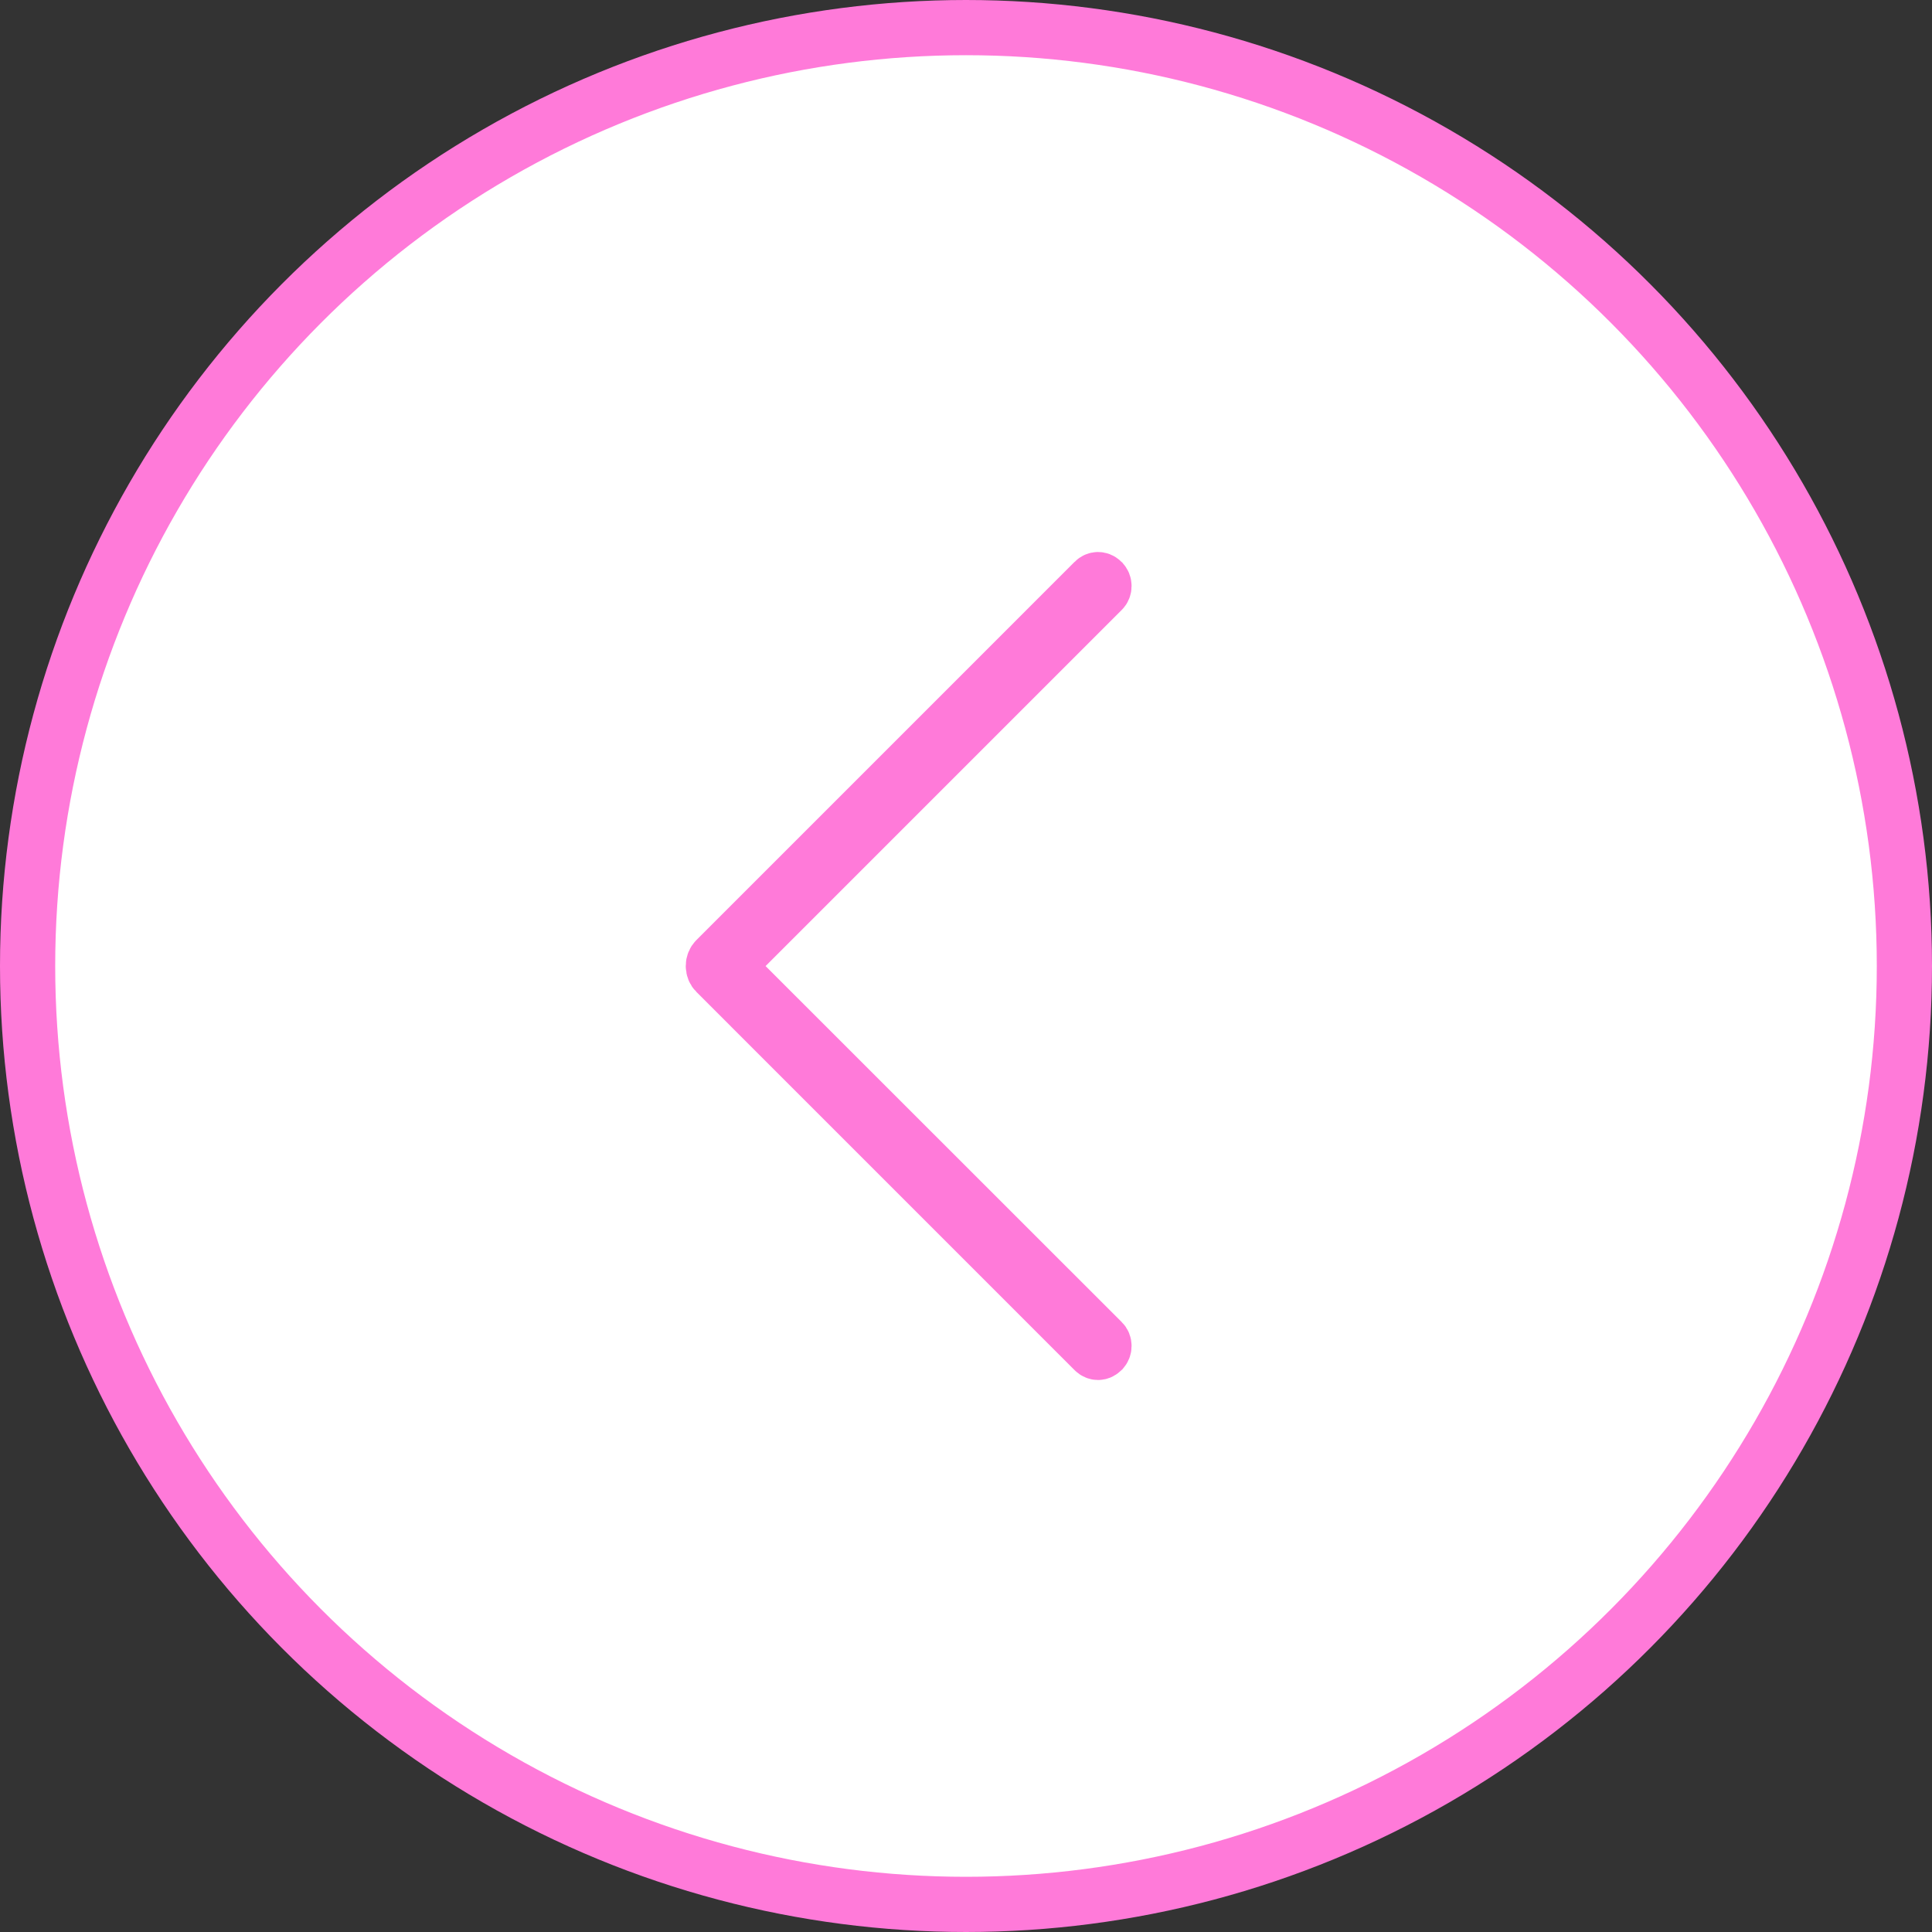 <?xml version="1.0" encoding="UTF-8"?> <svg xmlns="http://www.w3.org/2000/svg" width="70" height="70" viewBox="0 0 70 70" fill="none"><rect x="0" y="0" width="70" height="70" fill="#333333" stroke="none"/><circle cx="35" cy="35" r="34" fill="white" stroke="#FF7AD9" stroke-width="2"></circle><path d="M25.934 34.773L25.934 34.773C25.91 34.797 25.887 34.83 25.871 34.87C25.855 34.909 25.846 34.954 25.846 35C25.846 35.046 25.855 35.091 25.871 35.13C25.887 35.17 25.91 35.203 25.934 35.227L25.934 35.227L39.642 48.936L39.643 48.937C39.689 48.983 39.74 49 39.784 49C39.826 49 39.875 48.984 39.92 48.942L39.923 48.938L39.932 48.929L39.941 48.92C39.956 48.905 39.971 48.884 39.982 48.857C39.993 48.83 39.999 48.799 39.999 48.767C39.999 48.735 39.993 48.704 39.982 48.677C39.971 48.65 39.956 48.629 39.941 48.614L39.94 48.613L27.032 35.71L26.324 35.003L27.032 34.295L39.94 21.387L39.941 21.386C39.956 21.371 39.971 21.35 39.982 21.323C39.993 21.296 39.999 21.265 39.999 21.233C39.999 21.201 39.993 21.17 39.982 21.143C39.971 21.116 39.956 21.095 39.941 21.08L39.932 21.071L39.923 21.062L39.92 21.058C39.875 21.016 39.826 21 39.784 21C39.74 21 39.689 21.017 39.643 21.063L39.642 21.064L25.934 34.773Z" fill="#FF7AD9" stroke="#FF7AD9" stroke-width="2"></path></svg> 